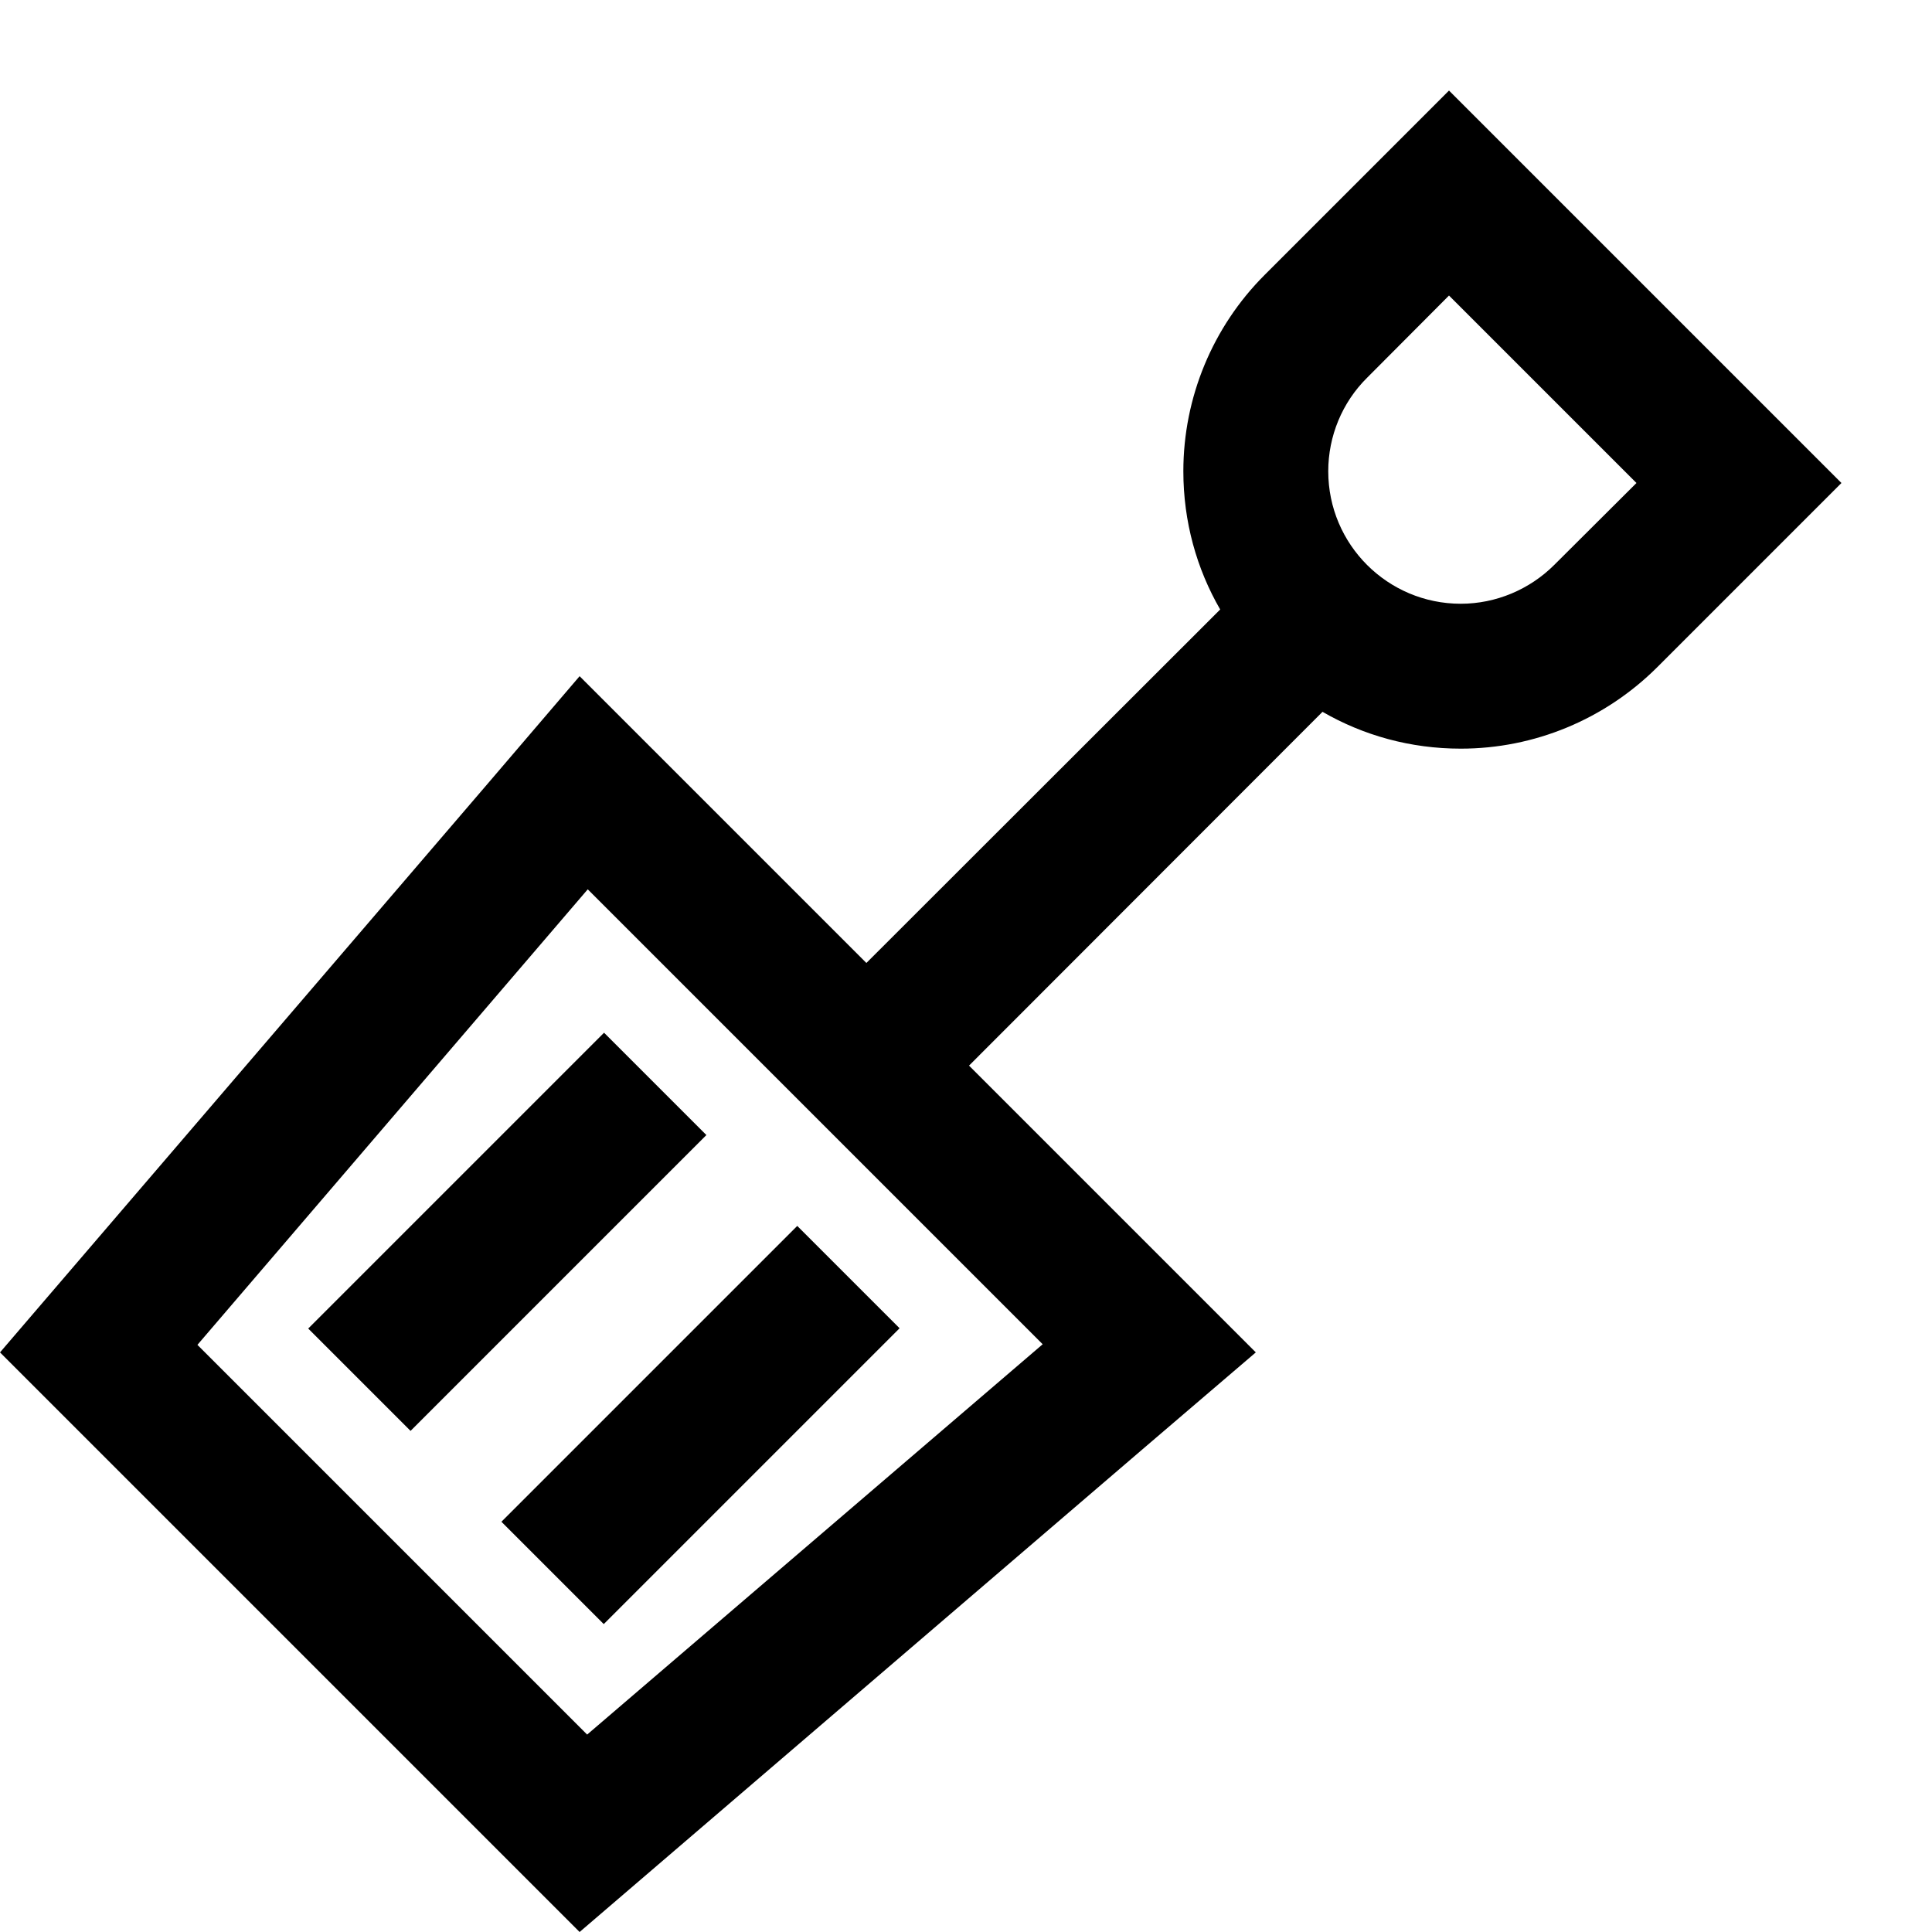 <svg xmlns="http://www.w3.org/2000/svg" viewBox="0 0 640 640"><!--! Font Awesome Pro 7.1.0 by @fontawesome - https://fontawesome.com License - https://fontawesome.com/license (Commercial License) Copyright 2025 Fonticons, Inc. --><path fill="currentColor" d="M497 47L480 30C473.2 36.8 452.8 57.2 418.9 91.1C401.7 108.3 392 131.7 392 156.1C392 172.8 396.4 188.4 404.2 201.9L287 319C241.8 273.8 210.2 242.2 192 224L160.7 260.6L0 448L192 640L379.4 479.3L416 448C397.8 429.8 366.1 398.1 321 353L438.1 235.8C451.6 243.6 467.2 248 483.9 248C508.3 248 531.6 238.3 548.9 221.1C582.8 187.2 603.2 166.8 610 160L593 143L497 47zM452.9 125.1L480 97.9L542.1 160L514.9 187.1C506.7 195.3 495.5 200 483.9 200C459.7 200 440 180.4 440 156.1C440 144.5 444.6 133.3 452.9 125.1zM65.4 445.5L194.7 294.6L345.4 445.3L194.5 574.6L65.4 445.5zM217 393L234 376L200.1 342.1C196.6 345.6 169.6 372.6 119.1 423.1L102.1 440.1L136 474C139.5 470.5 166.5 443.5 217 393zM281 457L298 440L264.1 406.1C260.6 409.6 233.6 436.6 183.1 487.1L166.1 504.1L200 538C203.5 534.5 230.5 507.5 281 457z"/></svg>